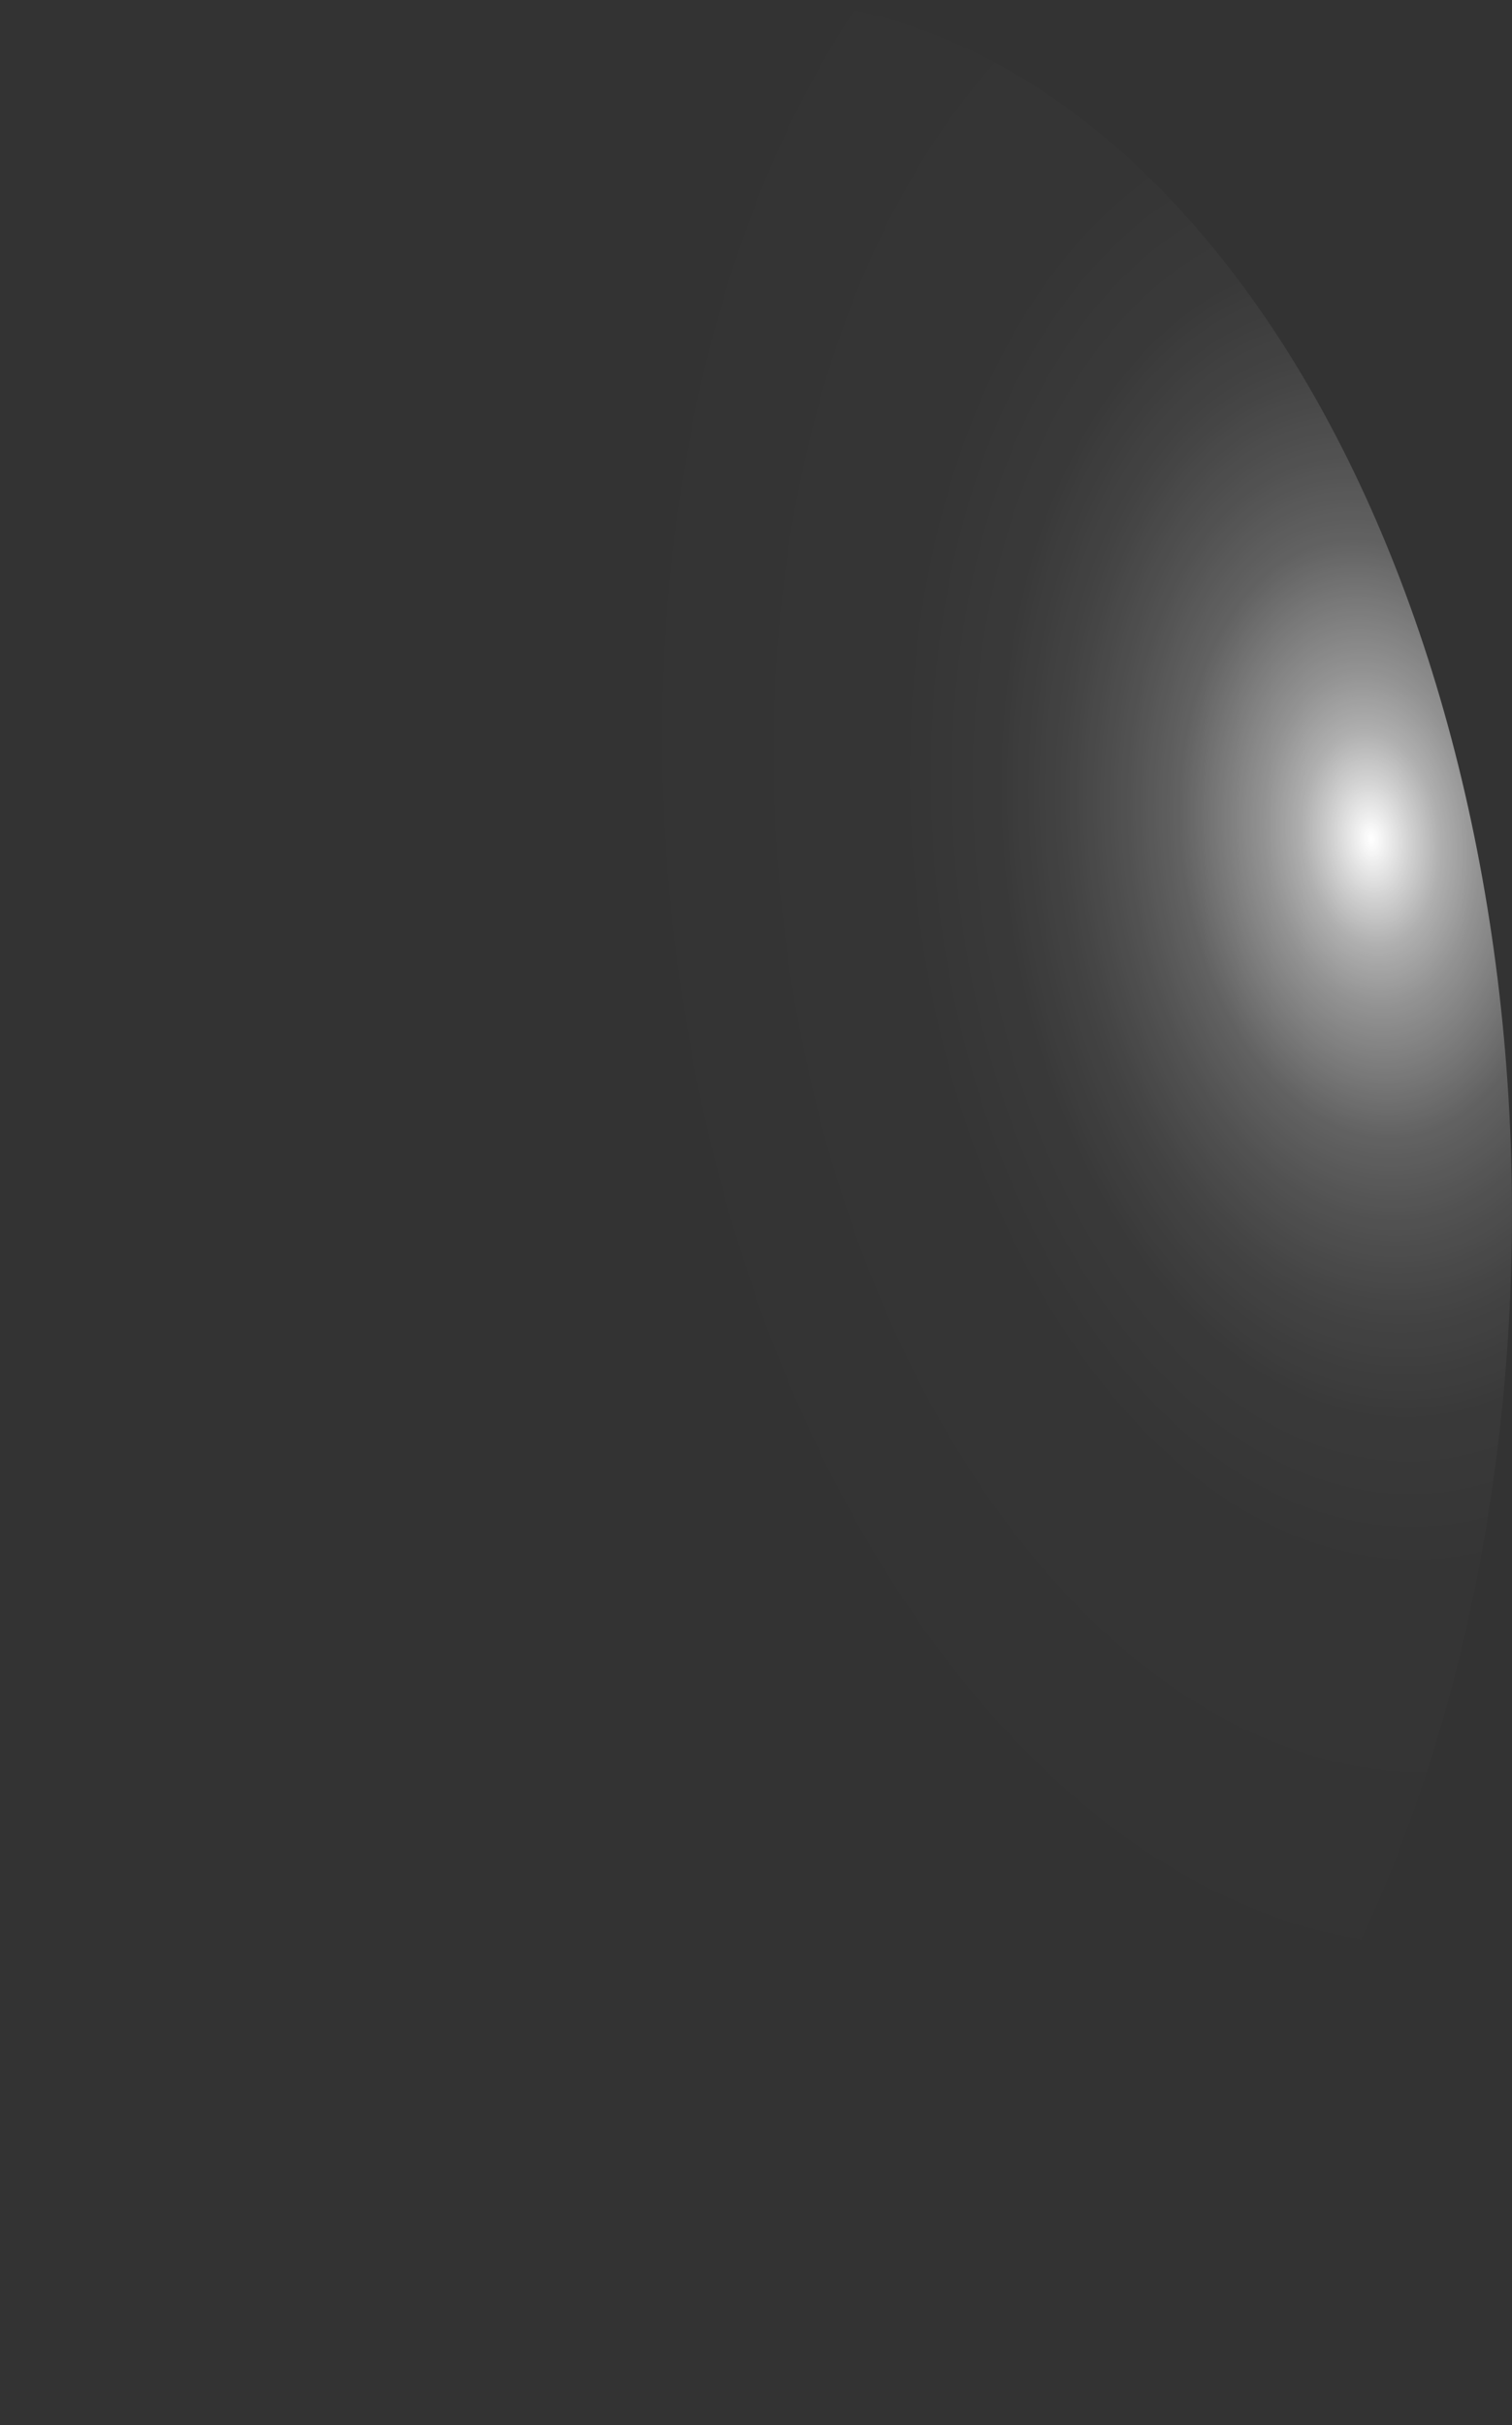 <?xml version="1.0" encoding="utf-8"?>
<svg xmlns="http://www.w3.org/2000/svg" fill="none" height="100%" overflow="visible" preserveAspectRatio="none" style="display: block;" viewBox="0 0 17.207 27.58" width="100%">
<rect x="0" y="0" width="17.207" height="27.58" fill="#333333" stroke="none"/>
<path d="M0.014 14.62C0.157 18.269 1.194 21.678 2.898 24.103C4.603 26.527 6.836 27.769 9.11 27.556C10.236 27.453 11.339 26.994 12.355 26.205C13.371 25.417 14.28 24.316 15.031 22.963C15.781 21.611 16.359 20.034 16.73 18.324C17.1 16.613 17.258 14.802 17.192 12.994C17.056 9.346 16.025 5.933 14.324 3.502C12.624 1.071 10.393 -0.181 8.12 0.021C6.99 0.125 5.884 0.585 4.866 1.375C3.847 2.165 2.935 3.269 2.183 4.625C1.43 5.981 0.851 7.561 0.479 9.276C0.107 10.992 -0.051 12.807 0.014 14.62Z" fill="url(#paint0_radial_0_463)" id="Vector" style="mix-blend-mode:screen"/>
<defs>
<radialGradient cx="0" cy="0" gradientTransform="translate(15.593 9.462) rotate(174.499) scale(8.629 13.772)" gradientUnits="userSpaceOnUse" id="paint0_radial_0_463" r="1">
<stop stop-color="white"/>
<stop offset="0.01" stop-color="white" stop-opacity="0.96"/>
<stop offset="0.05" stop-color="white" stop-opacity="0.78"/>
<stop offset="0.09" stop-color="white" stop-opacity="0.61"/>
<stop offset="0.14" stop-color="white" stop-opacity="0.47"/>
<stop offset="0.2" stop-color="white" stop-opacity="0.34"/>
<stop offset="0.25" stop-color="white" stop-opacity="0.23"/>
<stop offset="0.32" stop-color="white" stop-opacity="0.15"/>
<stop offset="0.4" stop-color="white" stop-opacity="0.08"/>
<stop offset="0.49" stop-color="white" stop-opacity="0.03"/>
<stop offset="0.63" stop-color="white" stop-opacity="0.01"/>
<stop offset="1" stop-color="white" stop-opacity="0"/>
</radialGradient>
</defs>
</svg>
